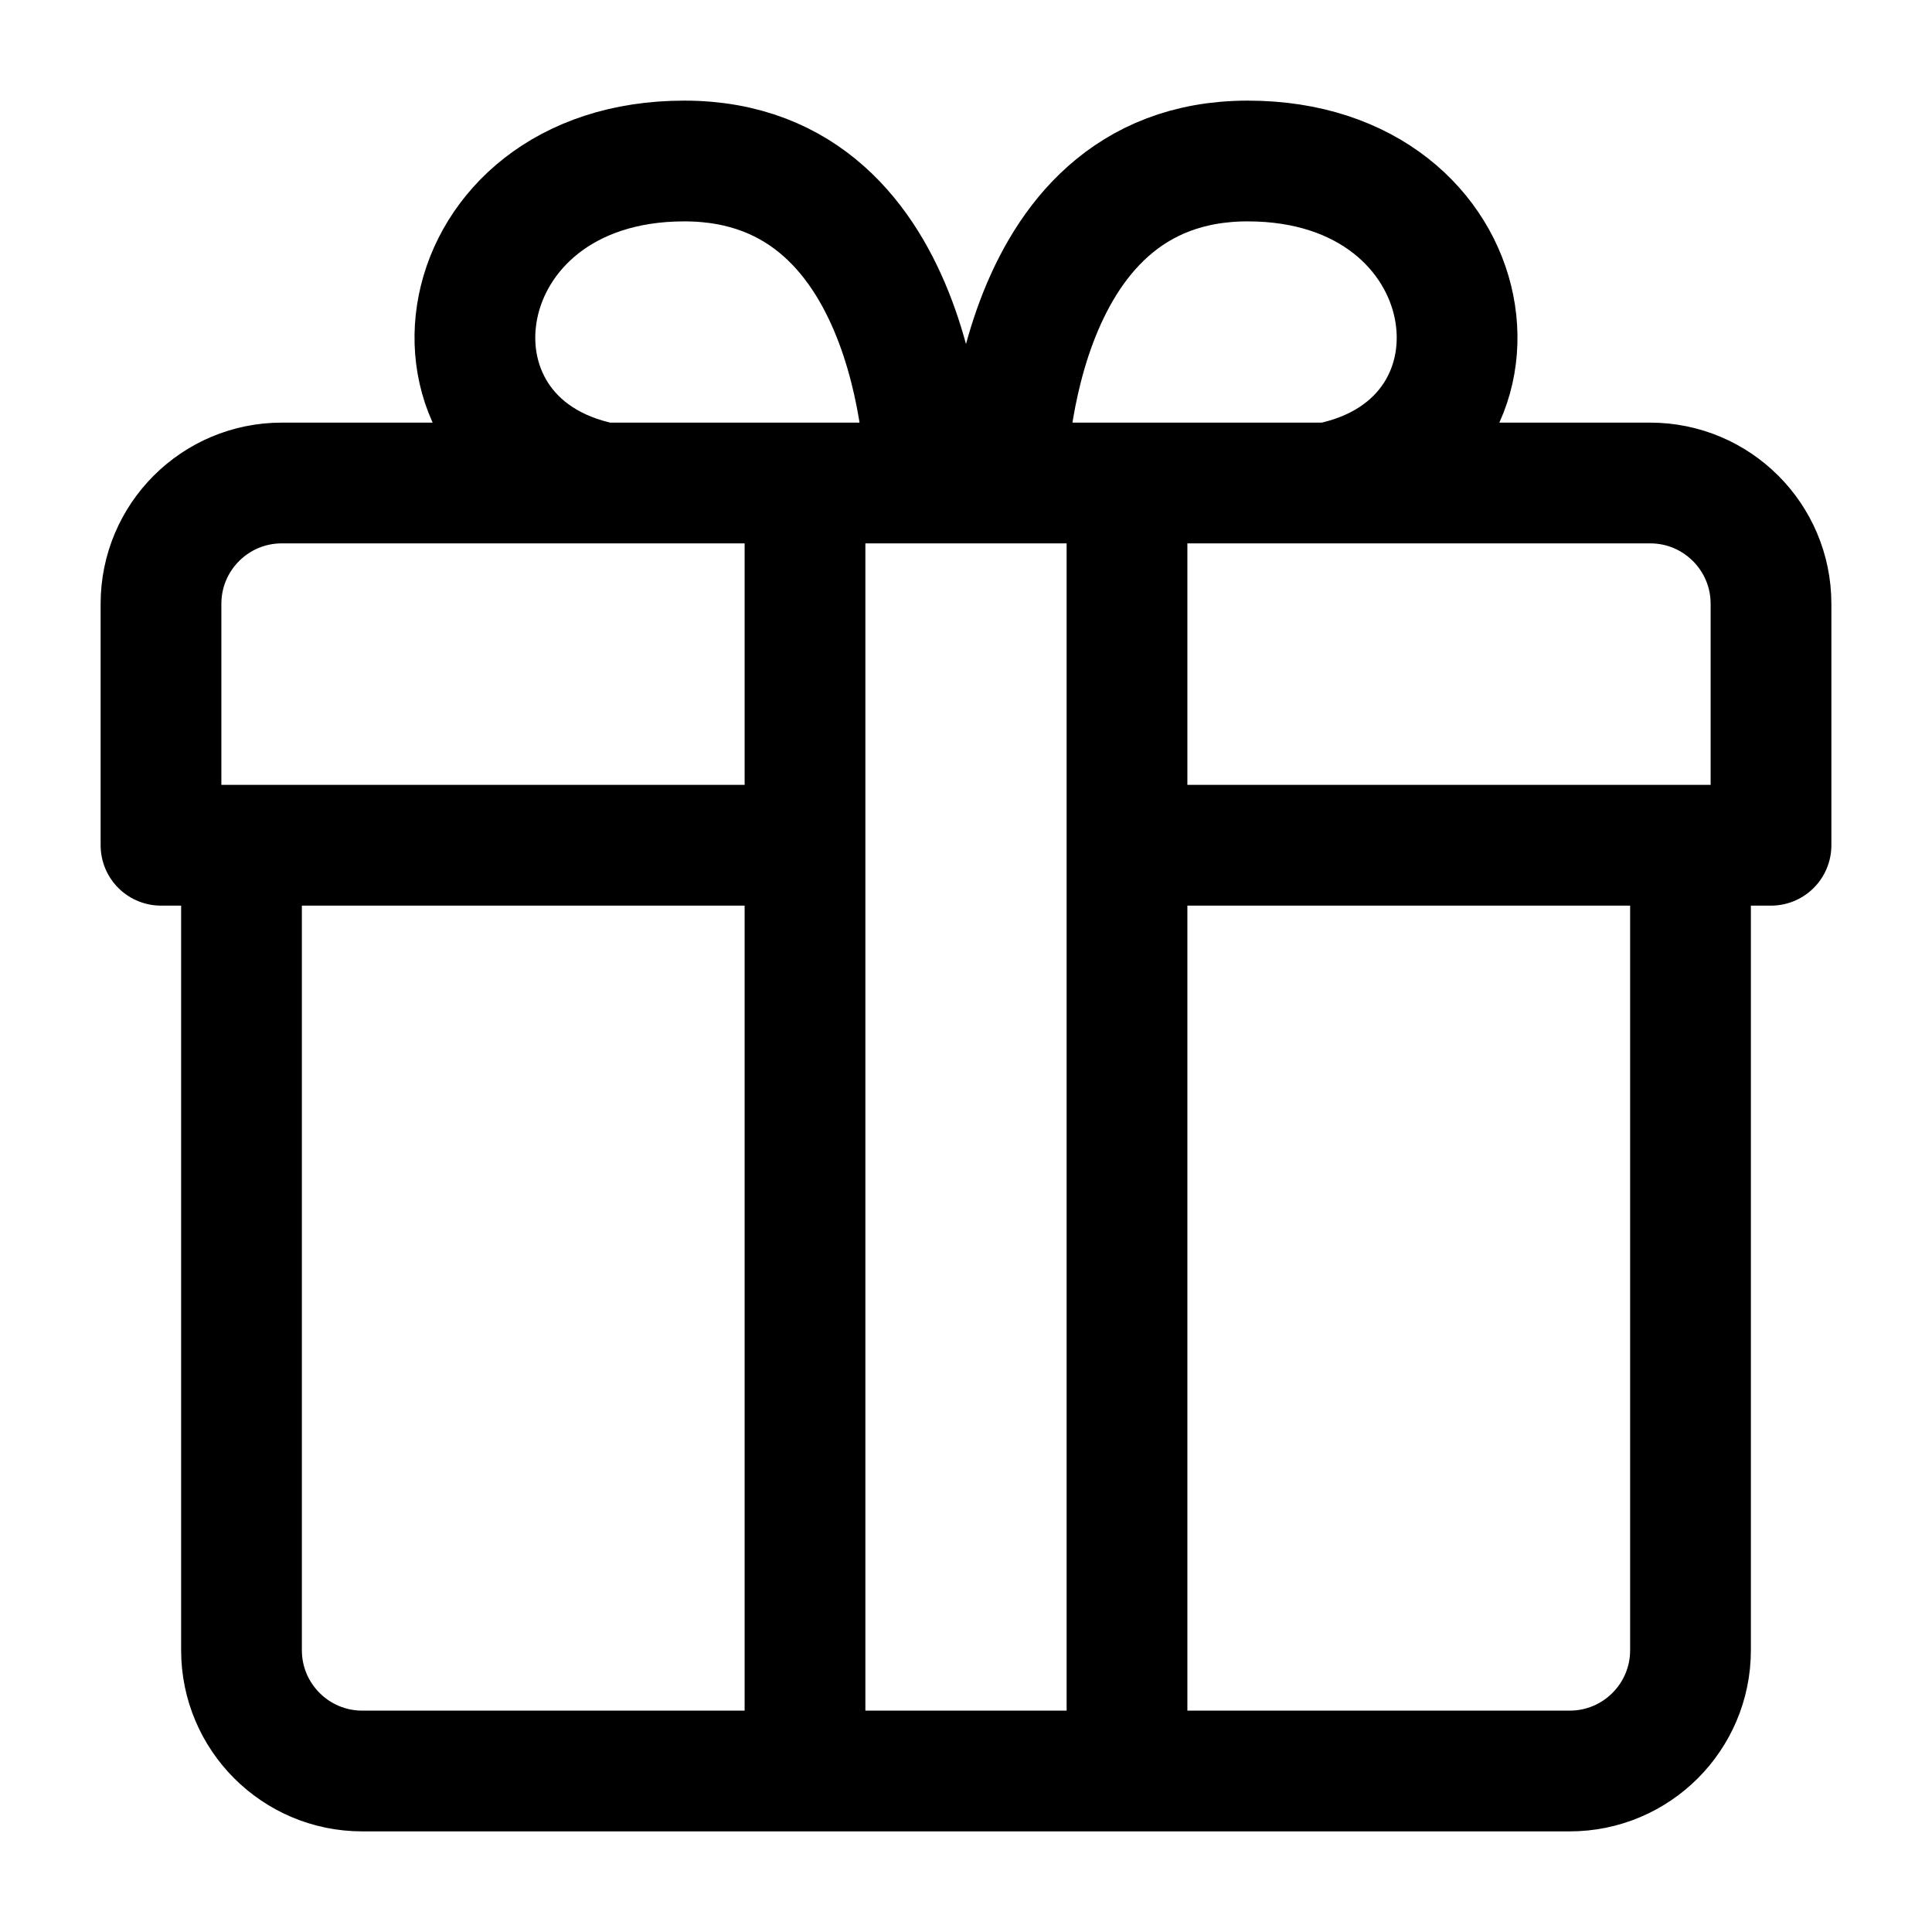 <svg width="24" height="24" viewBox="0 0 24 24" fill="none" xmlns="http://www.w3.org/2000/svg">
<path d="M21 10.5V20.5C21 21.328 20.328 22 19.5 22H14M21 10.5H22V7.5C22 6.672 21.328 6 20.5 6H16.5M21 10.5H14M3 10.5V20.5C3 21.328 3.672 22 4.5 22H10M3 10.5H2V7.5C2 6.672 2.672 6 3.5 6H6H10M3 10.5H10M14 6H12.5M14 6H16.5M14 6V10.5M14 22H10M14 22V10.5M10 6H12.5M10 6V10.5M10 22V10.5M12.5 6C12.5 6 12.5 2 15.5 2C18.5 2 19 5.5 16.5 6M10.5 6H11.5C11.5 6 11.5 2 8.5 2C5.5 2 5 5.5 7.5 6H10.5Z" stroke="black" stroke-width="1.5" stroke-linecap="round" stroke-linejoin="round"/>
</svg>
